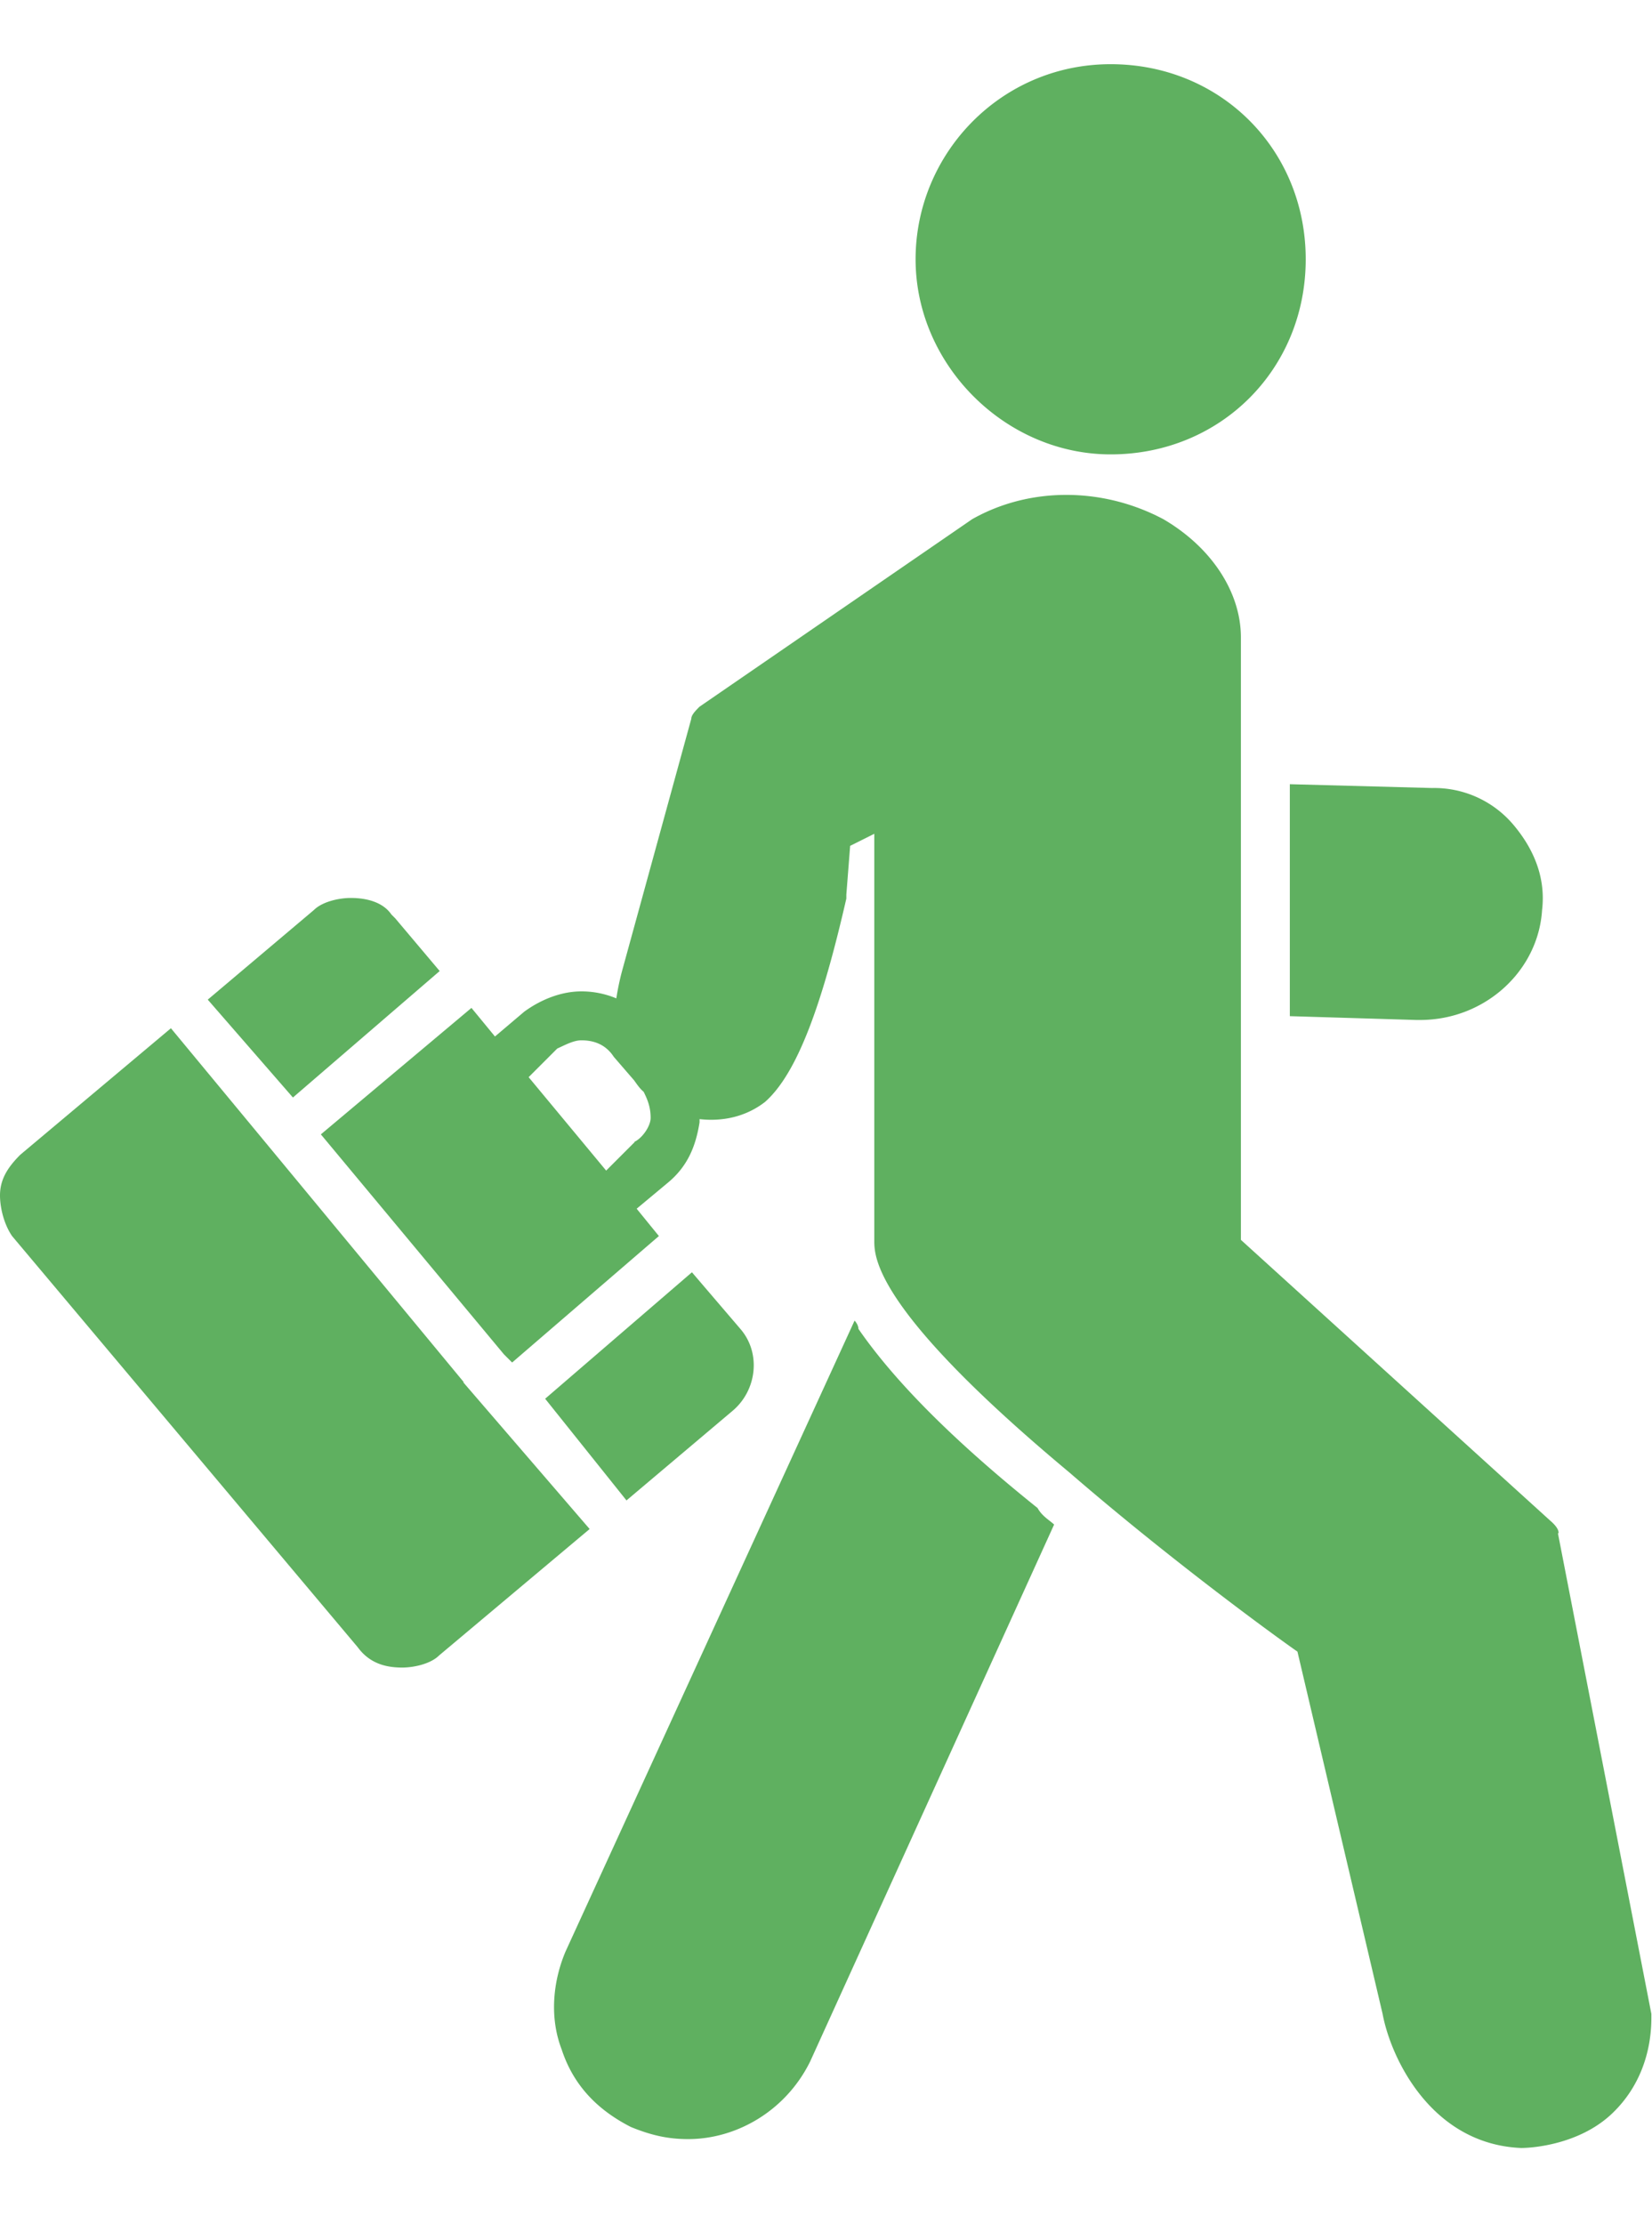 <svg xmlns="http://www.w3.org/2000/svg" width="26" height="35"><path fill="#5fb060" fill-rule="evenodd" d="M24.53 24.12c0-.06-.06-.13-.13-.19l-4.87-4.42v-9.48c0-.7-.45-1.41-1.22-1.86-.96-.51-2.11-.51-3.01 0l-4.29 2.95c-.06.06-.13.13-.13.19l-1.09 3.97c-.04.15-.07.3-.09.43a1.42 1.42 0 0 0-.55-.11c-.32 0-.64.13-.9.32l-.46.39-.37-.45-2.37 1.99 2.88 3.46.13.13 2.31-1.99-.35-.43.48-.4c.32-.26.45-.58.51-.96v-.05c.35.04.72-.03 1.03-.27.51-.45.9-1.54 1.28-3.2v-.06l.06-.77.38-.19v6.4c0 .26 0 1.09 3.07 3.65 1.41 1.22 2.95 2.37 3.59 2.82l1.34 5.7c.13.7.77 2.05 2.18 2.11.19 0 .96-.06 1.47-.58.38-.38.58-.9.58-1.47v-.06l-1.47-7.56ZM9.99 17.97l-.45.45-1.22-1.47.45-.45c.13-.06.26-.13.38-.13.19 0 .38.06.51.26l.32.37c.05.07.09.13.15.18.06.12.11.24.11.41 0 .13-.13.32-.26.38Z"/><path fill="#5fb060" fill-rule="evenodd" d="M16.33 23.73c-.96-.77-2.11-1.79-2.82-2.82q0-.06-.06-.13L8.9 30.71c-.19.45-.26 1.02-.06 1.54.19.58.58.96 1.09 1.22.32.13.58.19.9.19.77 0 1.54-.45 1.92-1.22l3.84-8.45c-.06-.06-.19-.13-.26-.26ZM20.3 15.99l1.99.06h.06c1.02 0 1.86-.77 1.92-1.73.06-.51-.13-.96-.45-1.34a1.63 1.63 0 0 0-1.28-.58l-2.24-.06v3.65ZM17.48 7.15c1.73 0 3.07-1.34 3.07-3.07s-1.34-3.07-3.07-3.07-3.07 1.41-3.07 3.07 1.41 3.07 3.07 3.07ZM11.53 22.2c.38-.32.45-.9.13-1.28l-.77-.9-2.31 1.99 1.28 1.6 1.67-1.41ZM7.3 21.75l-3.07-3.71-1.54-1.86-2.37 1.99c-.19.19-.32.38-.32.64 0 .19.06.45.19.64l5.44 6.47c.19.26.45.32.7.32.19 0 .45-.06.58-.19l2.37-1.99-1.99-2.31ZM6.92 15.28l-.7-.83-.06-.06c-.13-.19-.38-.26-.64-.26-.19 0-.45.06-.58.19l-1.67 1.41 1.34 1.54 2.31-1.99Z"/></svg>